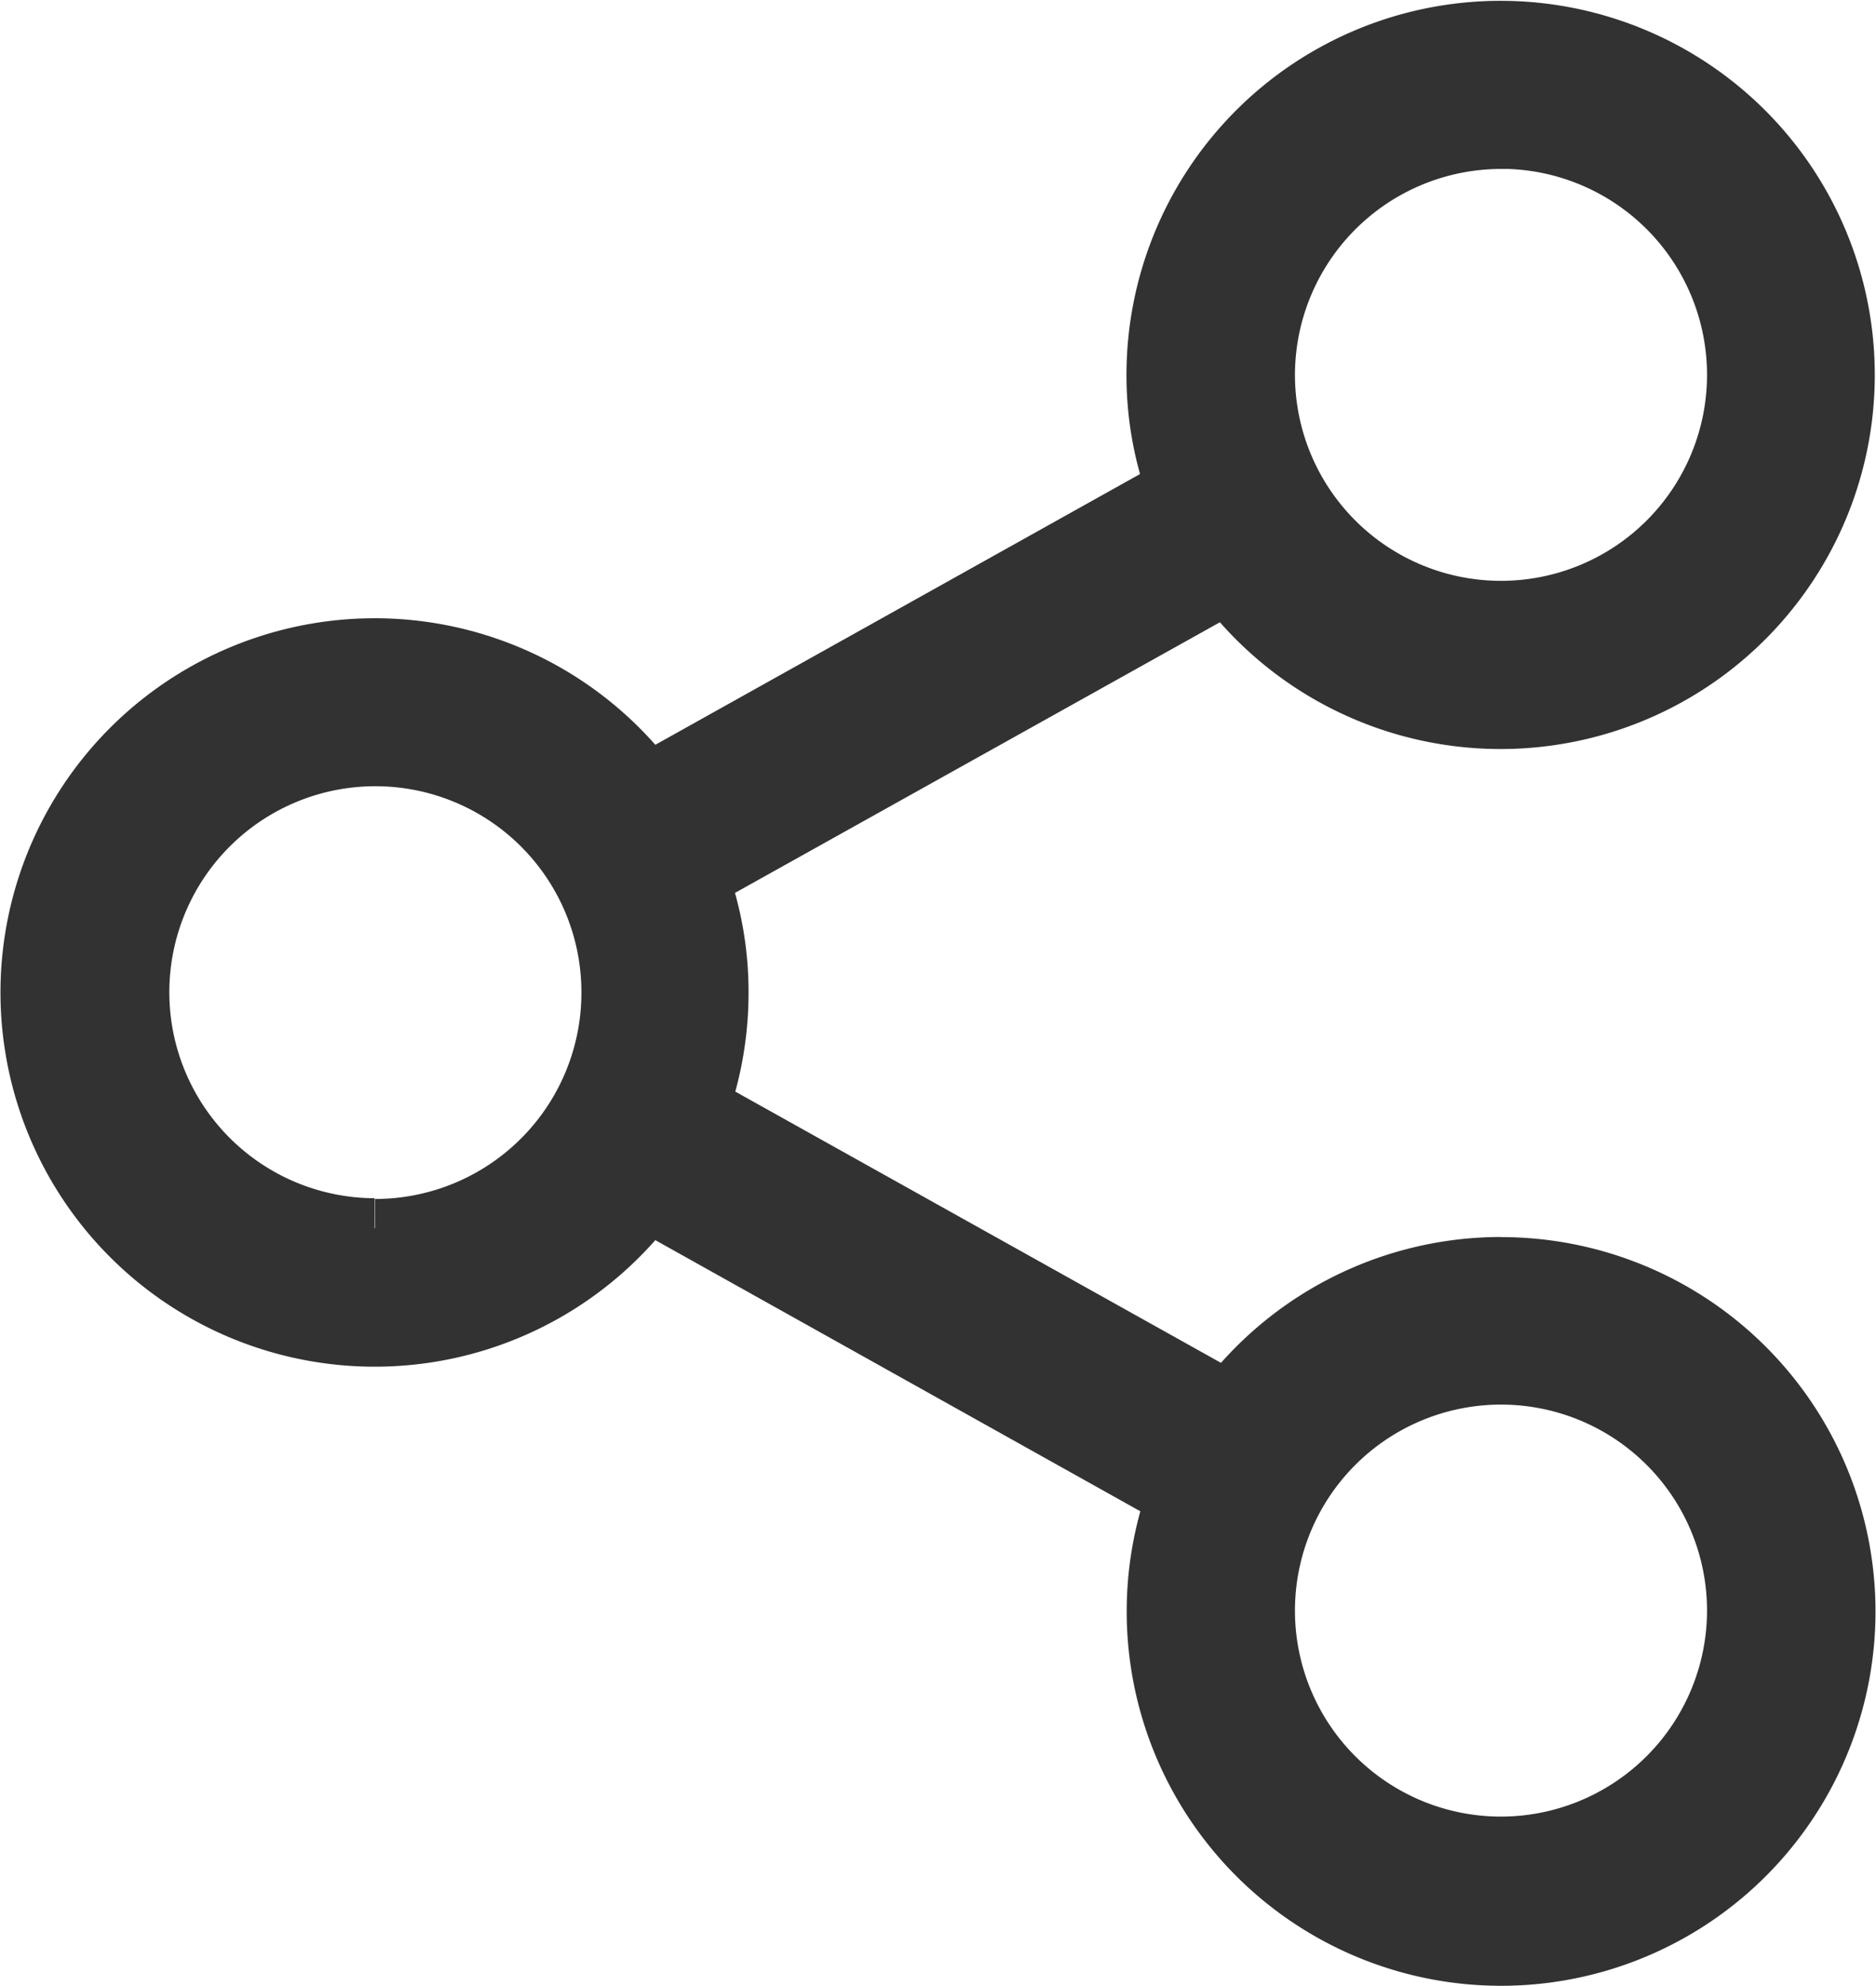 <svg xmlns="http://www.w3.org/2000/svg" width="15.488" height="16.399" viewBox="0 0 15.488 16.399">
  <g id="icon-product-social" transform="translate(0.25 0.25)">
    <path id="Path_2601" data-name="Path 2601" d="M25.942,10.214a2.845,2.845,0,0,0-2.252,1.109l-4.368-2.44a2.852,2.852,0,0,0,.158-.938,2.789,2.789,0,0,0-.162-.941l4.364-2.436A2.839,2.839,0,1,0,23.1,2.842a2.775,2.775,0,0,0,.162.941L18.9,6.22A2.84,2.84,0,1,0,18.9,9.67l4.364,2.44a2.841,2.841,0,1,0,2.674-1.895Zm0-9.32a1.951,1.951,0,1,1-1.951,1.951A1.953,1.953,0,0,1,25.942.895Zm-9.3,9A1.951,1.951,0,1,1,18.6,7.946,1.953,1.953,0,0,1,16.646,9.9ZM25.942,15a1.951,1.951,0,1,1,1.951-1.951A1.953,1.953,0,0,1,25.942,15Z" transform="translate(-13.8)" fill="#323232" stroke="#323232" stroke-width="0.5"/>
  </g>
</svg>
